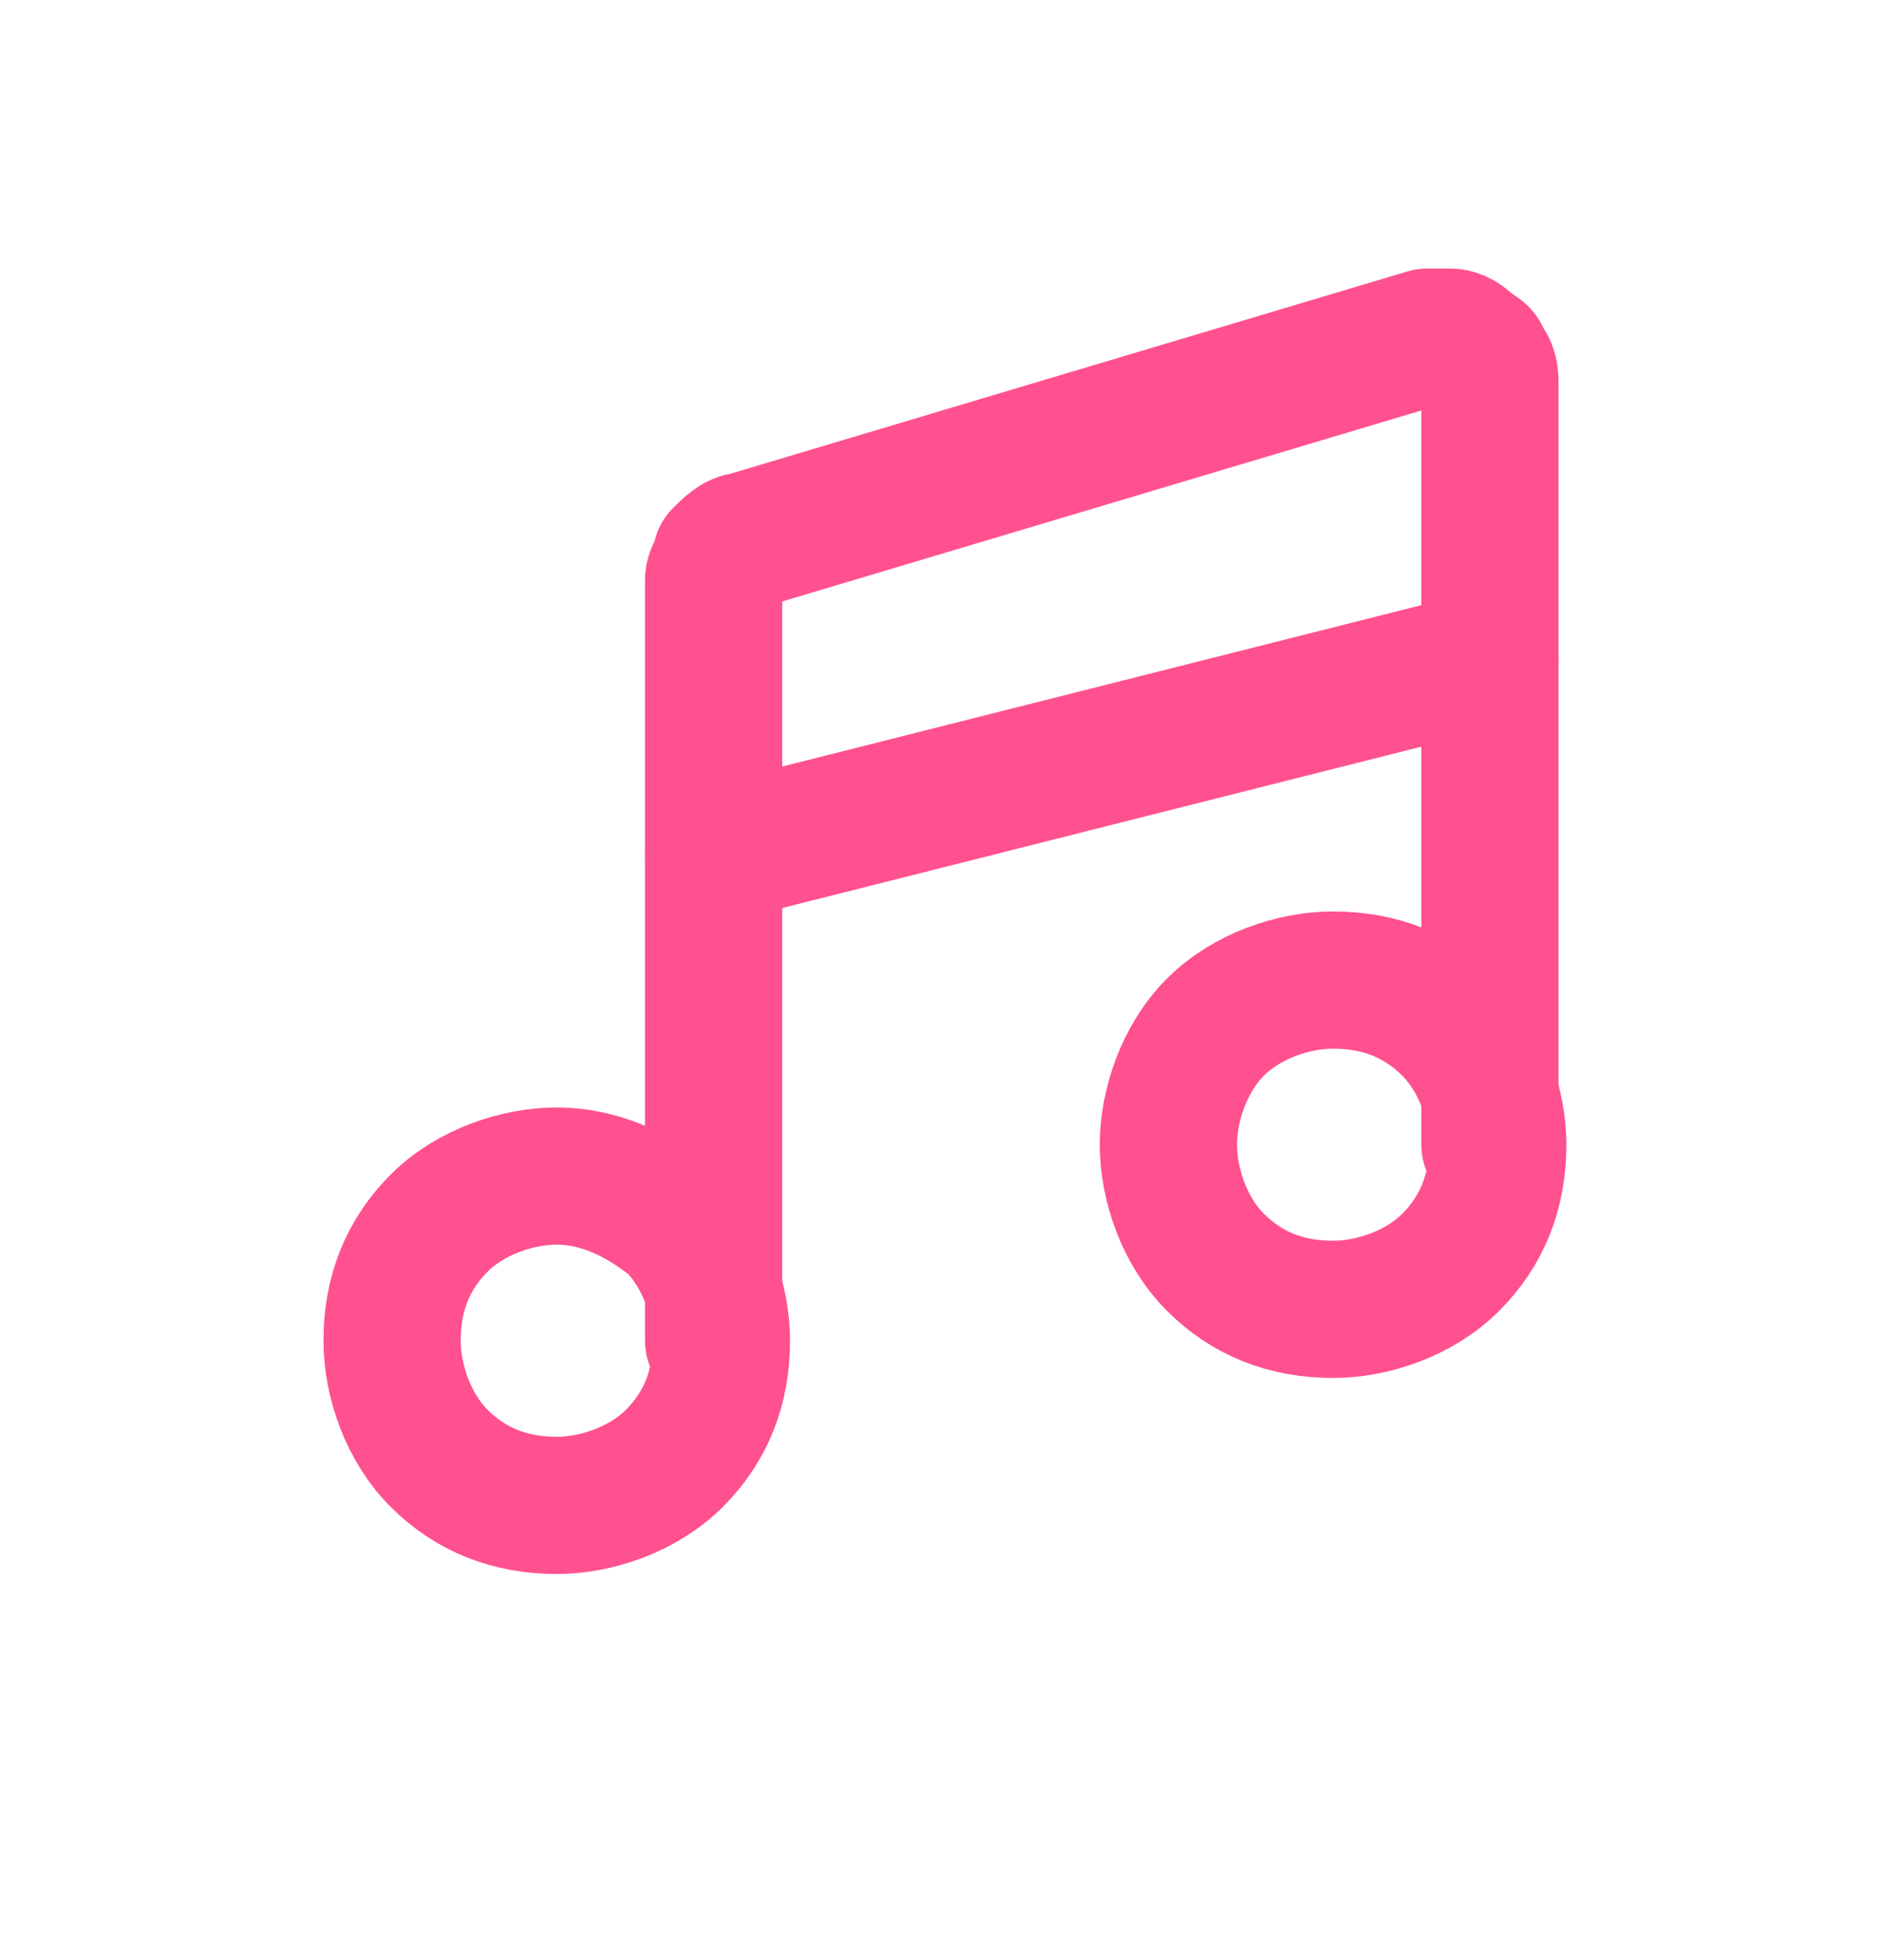 <?xml version="1.0" encoding="utf-8"?>
<!-- Generator: Adobe Illustrator 24.2.3, SVG Export Plug-In . SVG Version: 6.00 Build 0)  -->
<svg version="1.1" id="Layer_1" xmlns="http://www.w3.org/2000/svg" xmlns:xlink="http://www.w3.org/1999/xlink" x="0px" y="0px"
	 viewBox="0 0 24 25" style="enable-background:new 0 0 24 25;" xml:space="preserve">
<style type="text/css">
	.st0{fill:none;stroke:#FF518F;stroke-width:1.75;stroke-linecap:round;stroke-linejoin:round;}
</style>
<path class="st0" d="M5,17.1c0,0.5,0.2,1.1,0.6,1.5c0.4,0.4,0.9,0.6,1.5,0.6c0.5,0,1.1-0.2,1.5-0.6c0.4-0.4,0.6-0.9,0.6-1.5
	c0-0.5-0.2-1.1-0.6-1.5C8.1,15.2,7.6,15,7.1,15c-0.5,0-1.1,0.2-1.5,0.6C5.2,16,5,16.5,5,17.1L5,17.1z"/>
<path class="st0" d="M14.9,14.6c0,0.5,0.2,1.1,0.6,1.5c0.4,0.4,0.9,0.6,1.5,0.6c0.5,0,1.1-0.2,1.5-0.6c0.4-0.4,0.6-0.9,0.6-1.5
	c0-0.5-0.2-1.1-0.6-1.5c-0.4-0.4-0.9-0.6-1.5-0.6c-0.5,0-1.1,0.2-1.5,0.6C15.1,13.5,14.9,14.1,14.9,14.6z"/>
<path class="st0" d="M19,14.6V4.9c0-0.1,0-0.2-0.1-0.3c0-0.1-0.1-0.1-0.2-0.2c-0.1-0.1-0.2-0.1-0.2-0.1s-0.2,0-0.3,0L9.5,6.9
	C9.4,6.9,9.3,7,9.2,7.1C9.2,7.2,9.1,7.3,9.1,7.4v9.7"/>
<path class="st0" d="M9.1,10.9L19,8.4"/>
</svg>
